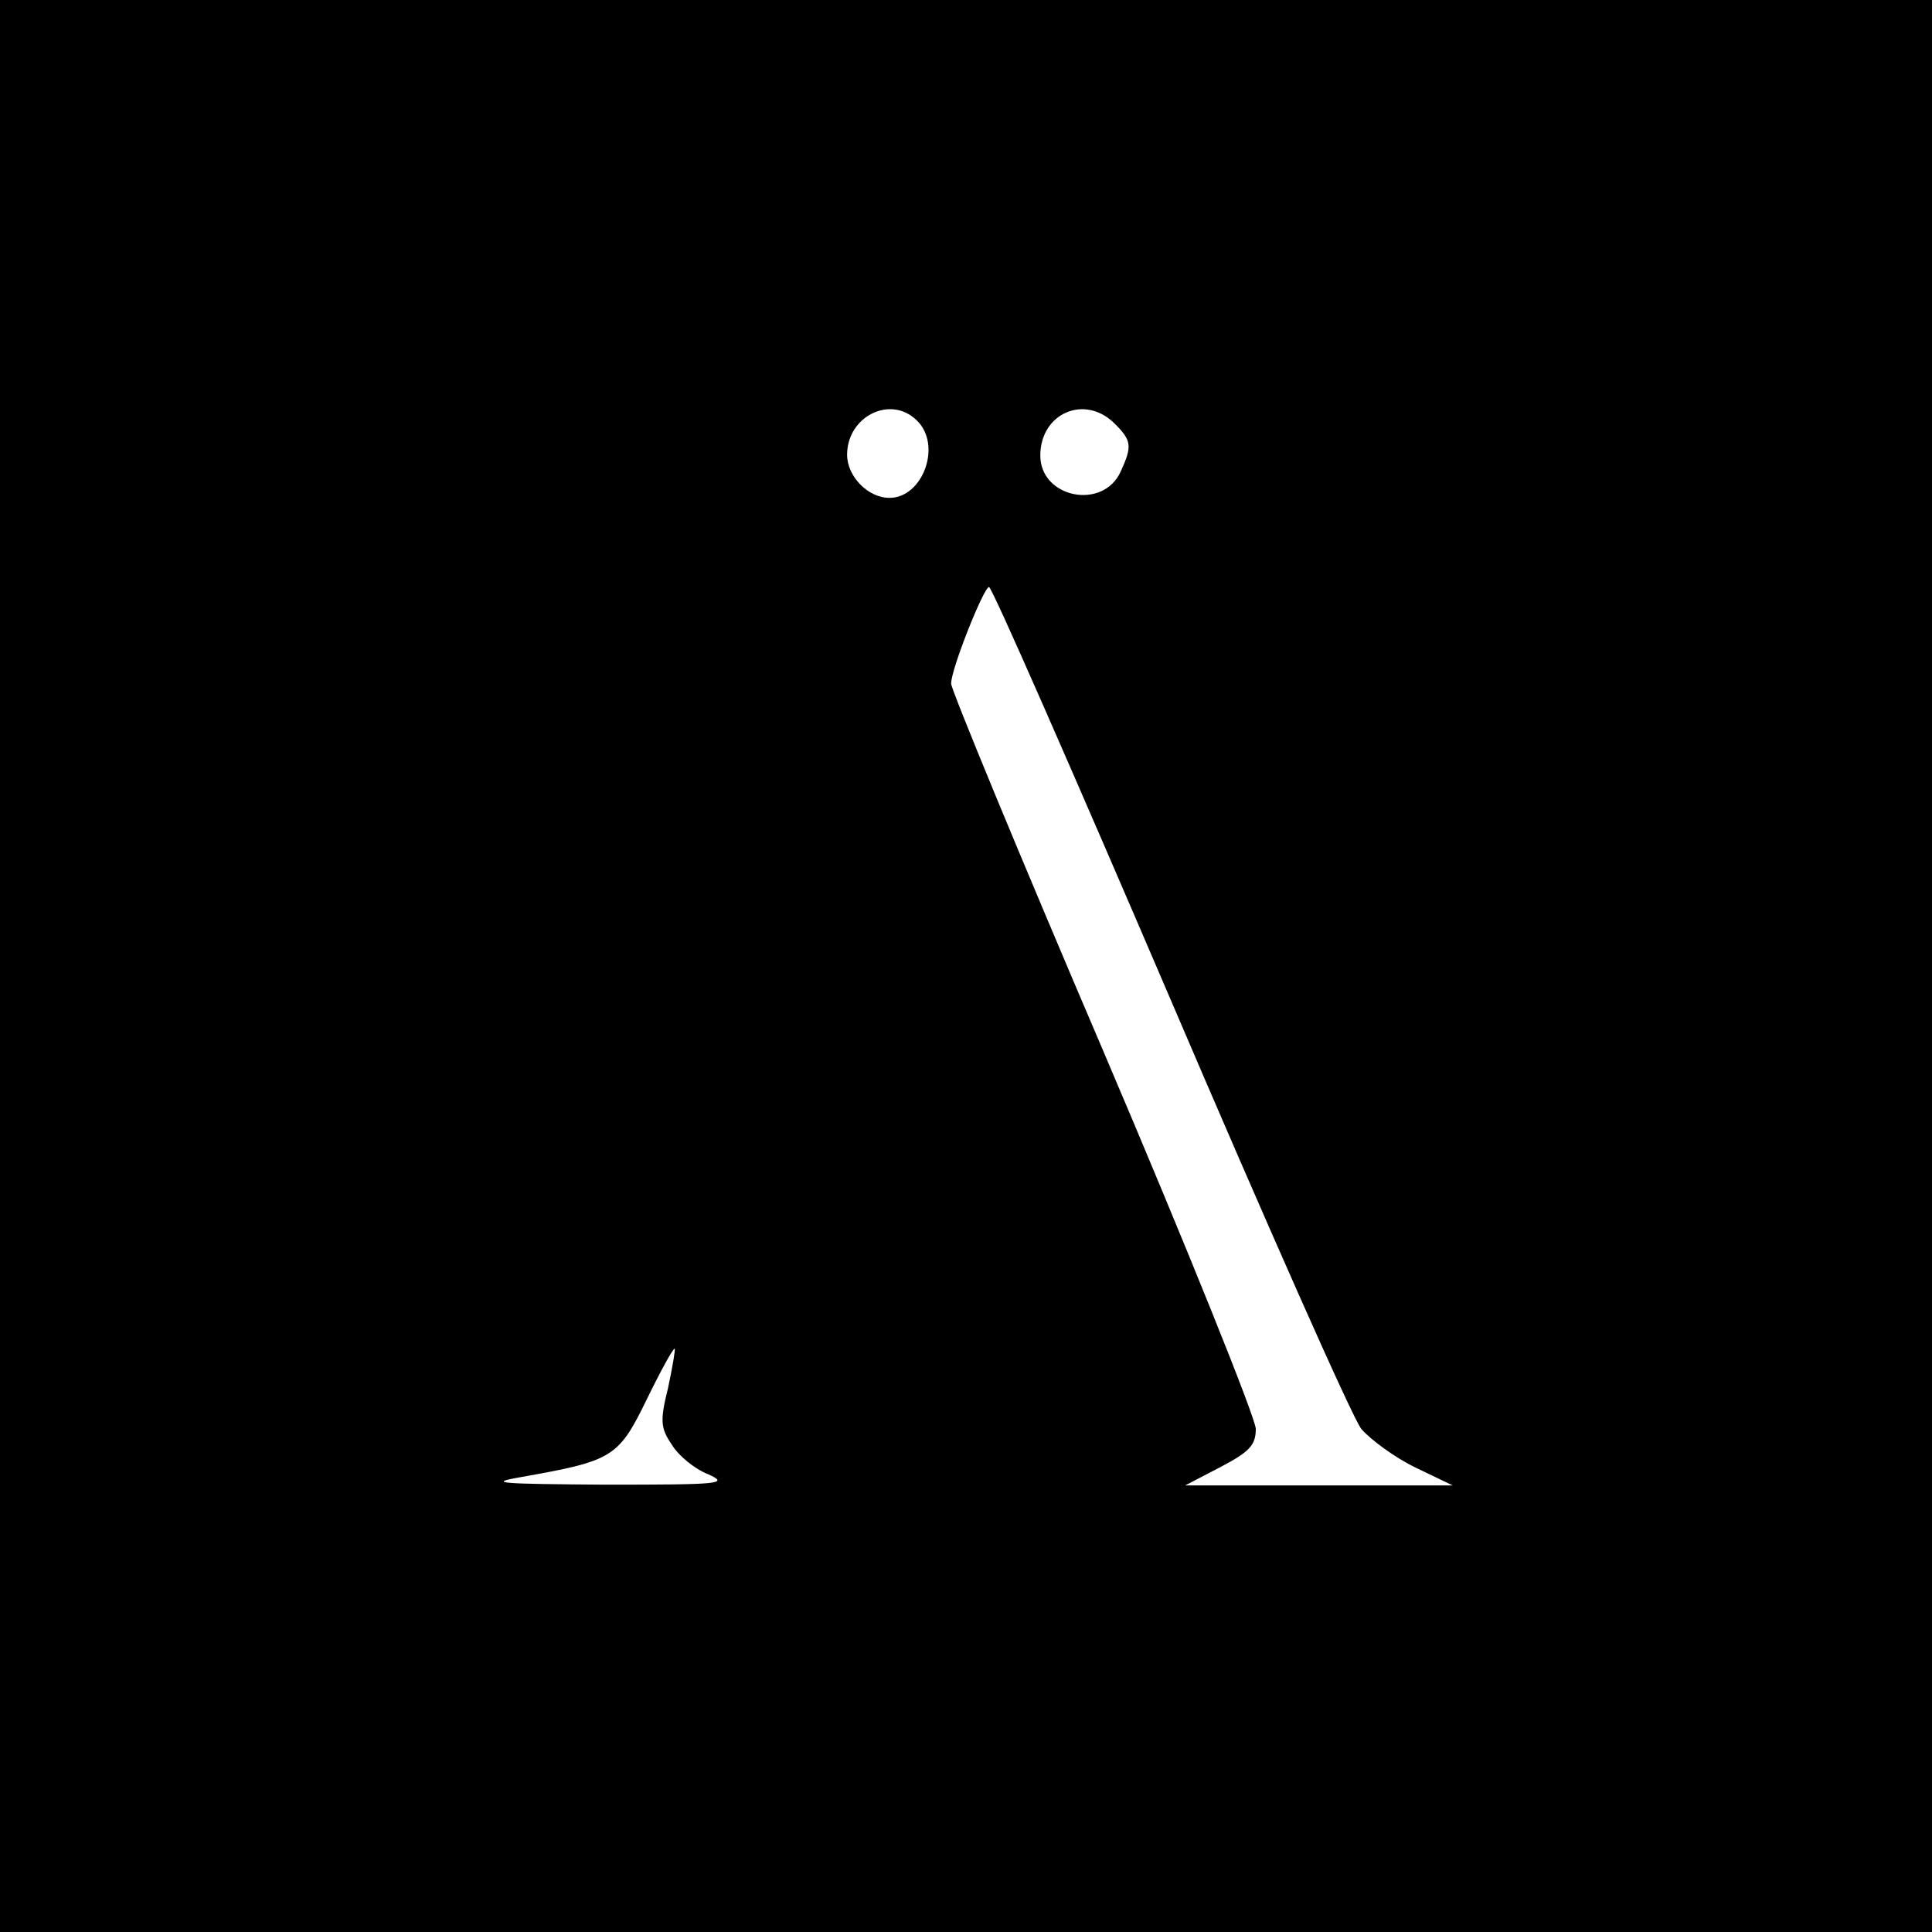 <?xml version="1.0" standalone="no"?>
<!DOCTYPE svg PUBLIC "-//W3C//DTD SVG 20010904//EN"
 "http://www.w3.org/TR/2001/REC-SVG-20010904/DTD/svg10.dtd">
<svg version="1.0" xmlns="http://www.w3.org/2000/svg"
 width="260pt" height="260pt" viewBox="0 0 260 260"
 preserveAspectRatio="xMidYMid meet">
<g transform="translate(0,260) scale(0.1,-0.1)"
fill="#000000" stroke="none">
<path d="M0 1300 l0 -1300 1300 0 1300 0 0 1300 0 1300 -1300 0 -1300 0 0
-1300z m1234 734 c34 -33 8 -104 -37 -104 -29 0 -57 29 -57 58 0 52 59 81 94
46z m266 -4 c23 -23 24 -30 8 -65 -24 -52 -108 -35 -108 22 0 57 60 83 100 43z
m74 -772 c130 -304 246 -566 258 -581 13 -15 46 -39 73 -52 l50 -24 -180 0
-180 0 48 25 c38 20 47 29 47 51 0 14 -92 243 -205 508 -113 264 -205 487
-205 495 0 20 44 130 51 130 4 0 113 -249 243 -552z m-675 -526 c-11 -44 -10
-54 5 -76 9 -15 31 -33 49 -40 29 -13 17 -14 -138 -14 -141 1 -161 2 -115 10
124 22 132 26 170 104 19 39 36 70 38 69 1 -1 -3 -25 -9 -53z"/>
</g>
</svg>
